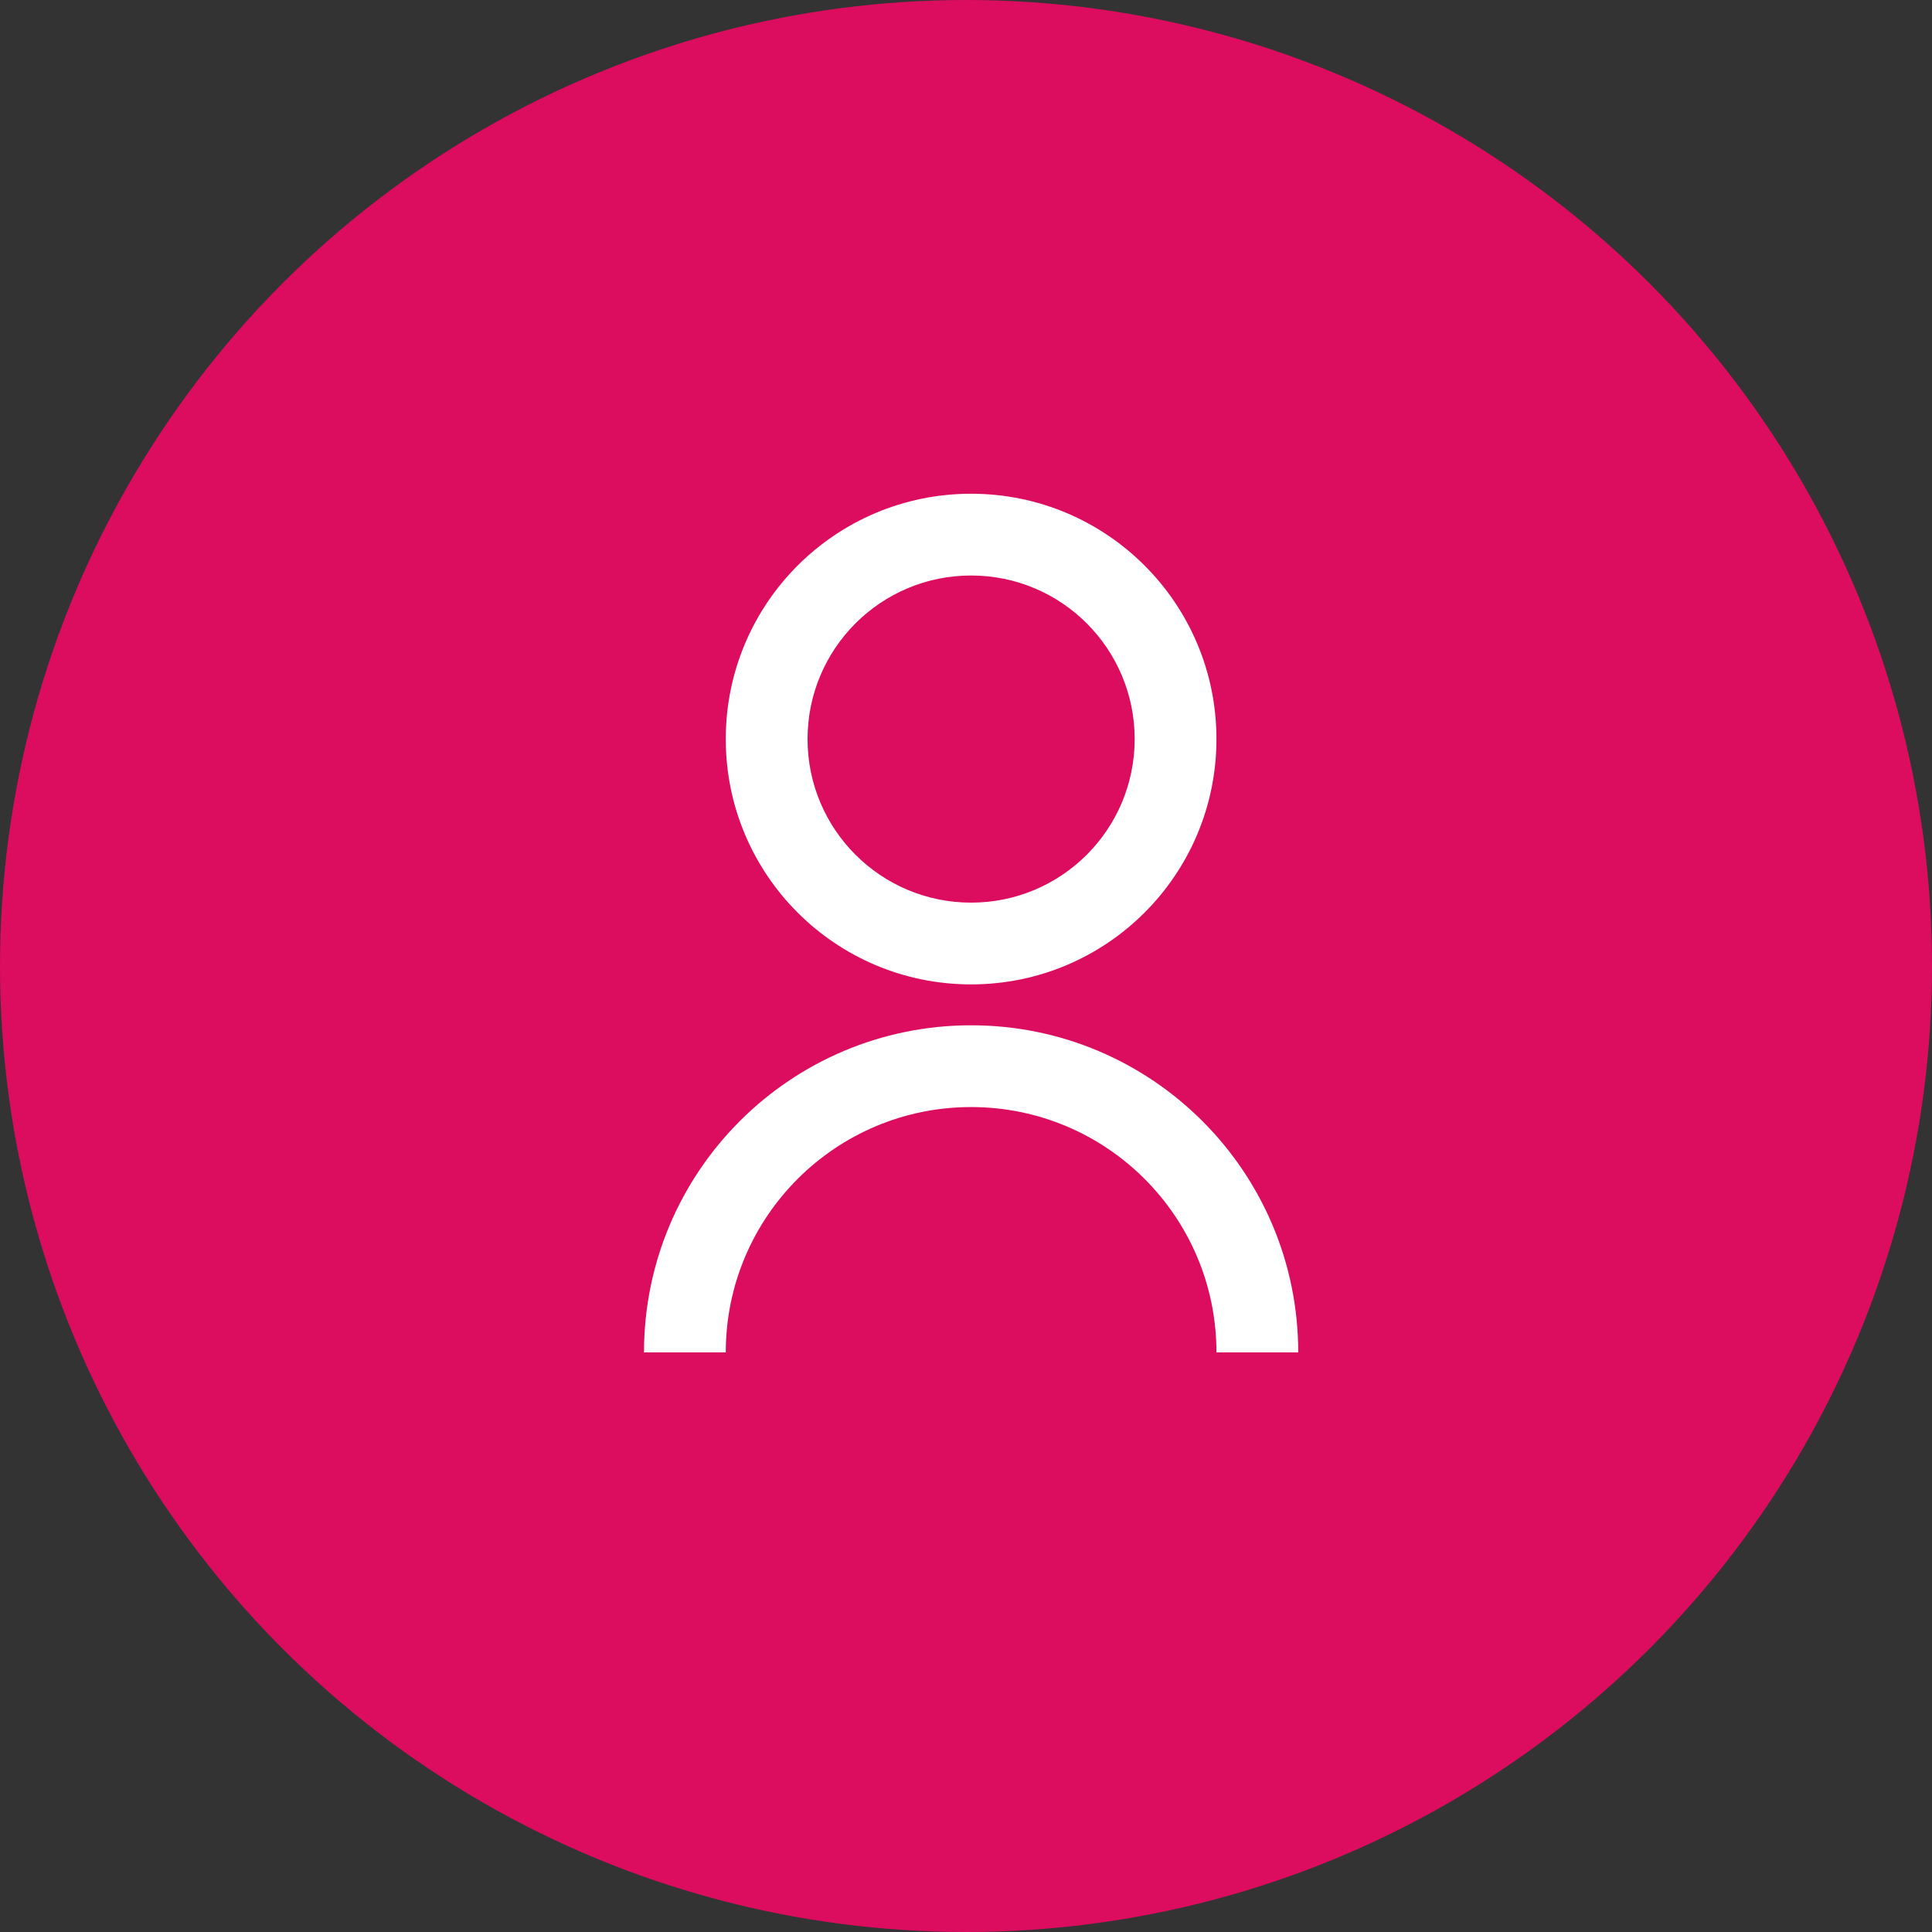 <?xml version="1.0" encoding="UTF-8"?>
<svg xmlns="http://www.w3.org/2000/svg" width="90" height="90" viewBox="0 0 90 90" fill="none">
  <rect x="0" y="0" width="90" height="90" fill="#333333" stroke="none"/>
  <circle cx="45" cy="45" r="45" fill="#DC0C5F"></circle>
  <path d="M30 63C30 54.584 36.822 47.762 45.238 47.762C53.654 47.762 60.476 54.584 60.476 63H56.667C56.667 56.688 51.55 51.571 45.238 51.571C38.926 51.571 33.809 56.688 33.809 63H30ZM45.238 45.857C38.924 45.857 33.809 40.743 33.809 34.429C33.809 28.114 38.924 23 45.238 23C51.552 23 56.667 28.114 56.667 34.429C56.667 40.743 51.552 45.857 45.238 45.857ZM45.238 42.048C49.448 42.048 52.857 38.638 52.857 34.429C52.857 30.219 49.448 26.809 45.238 26.809C41.029 26.809 37.619 30.219 37.619 34.429C37.619 38.638 41.029 42.048 45.238 42.048Z" fill="white"></path>
</svg>

